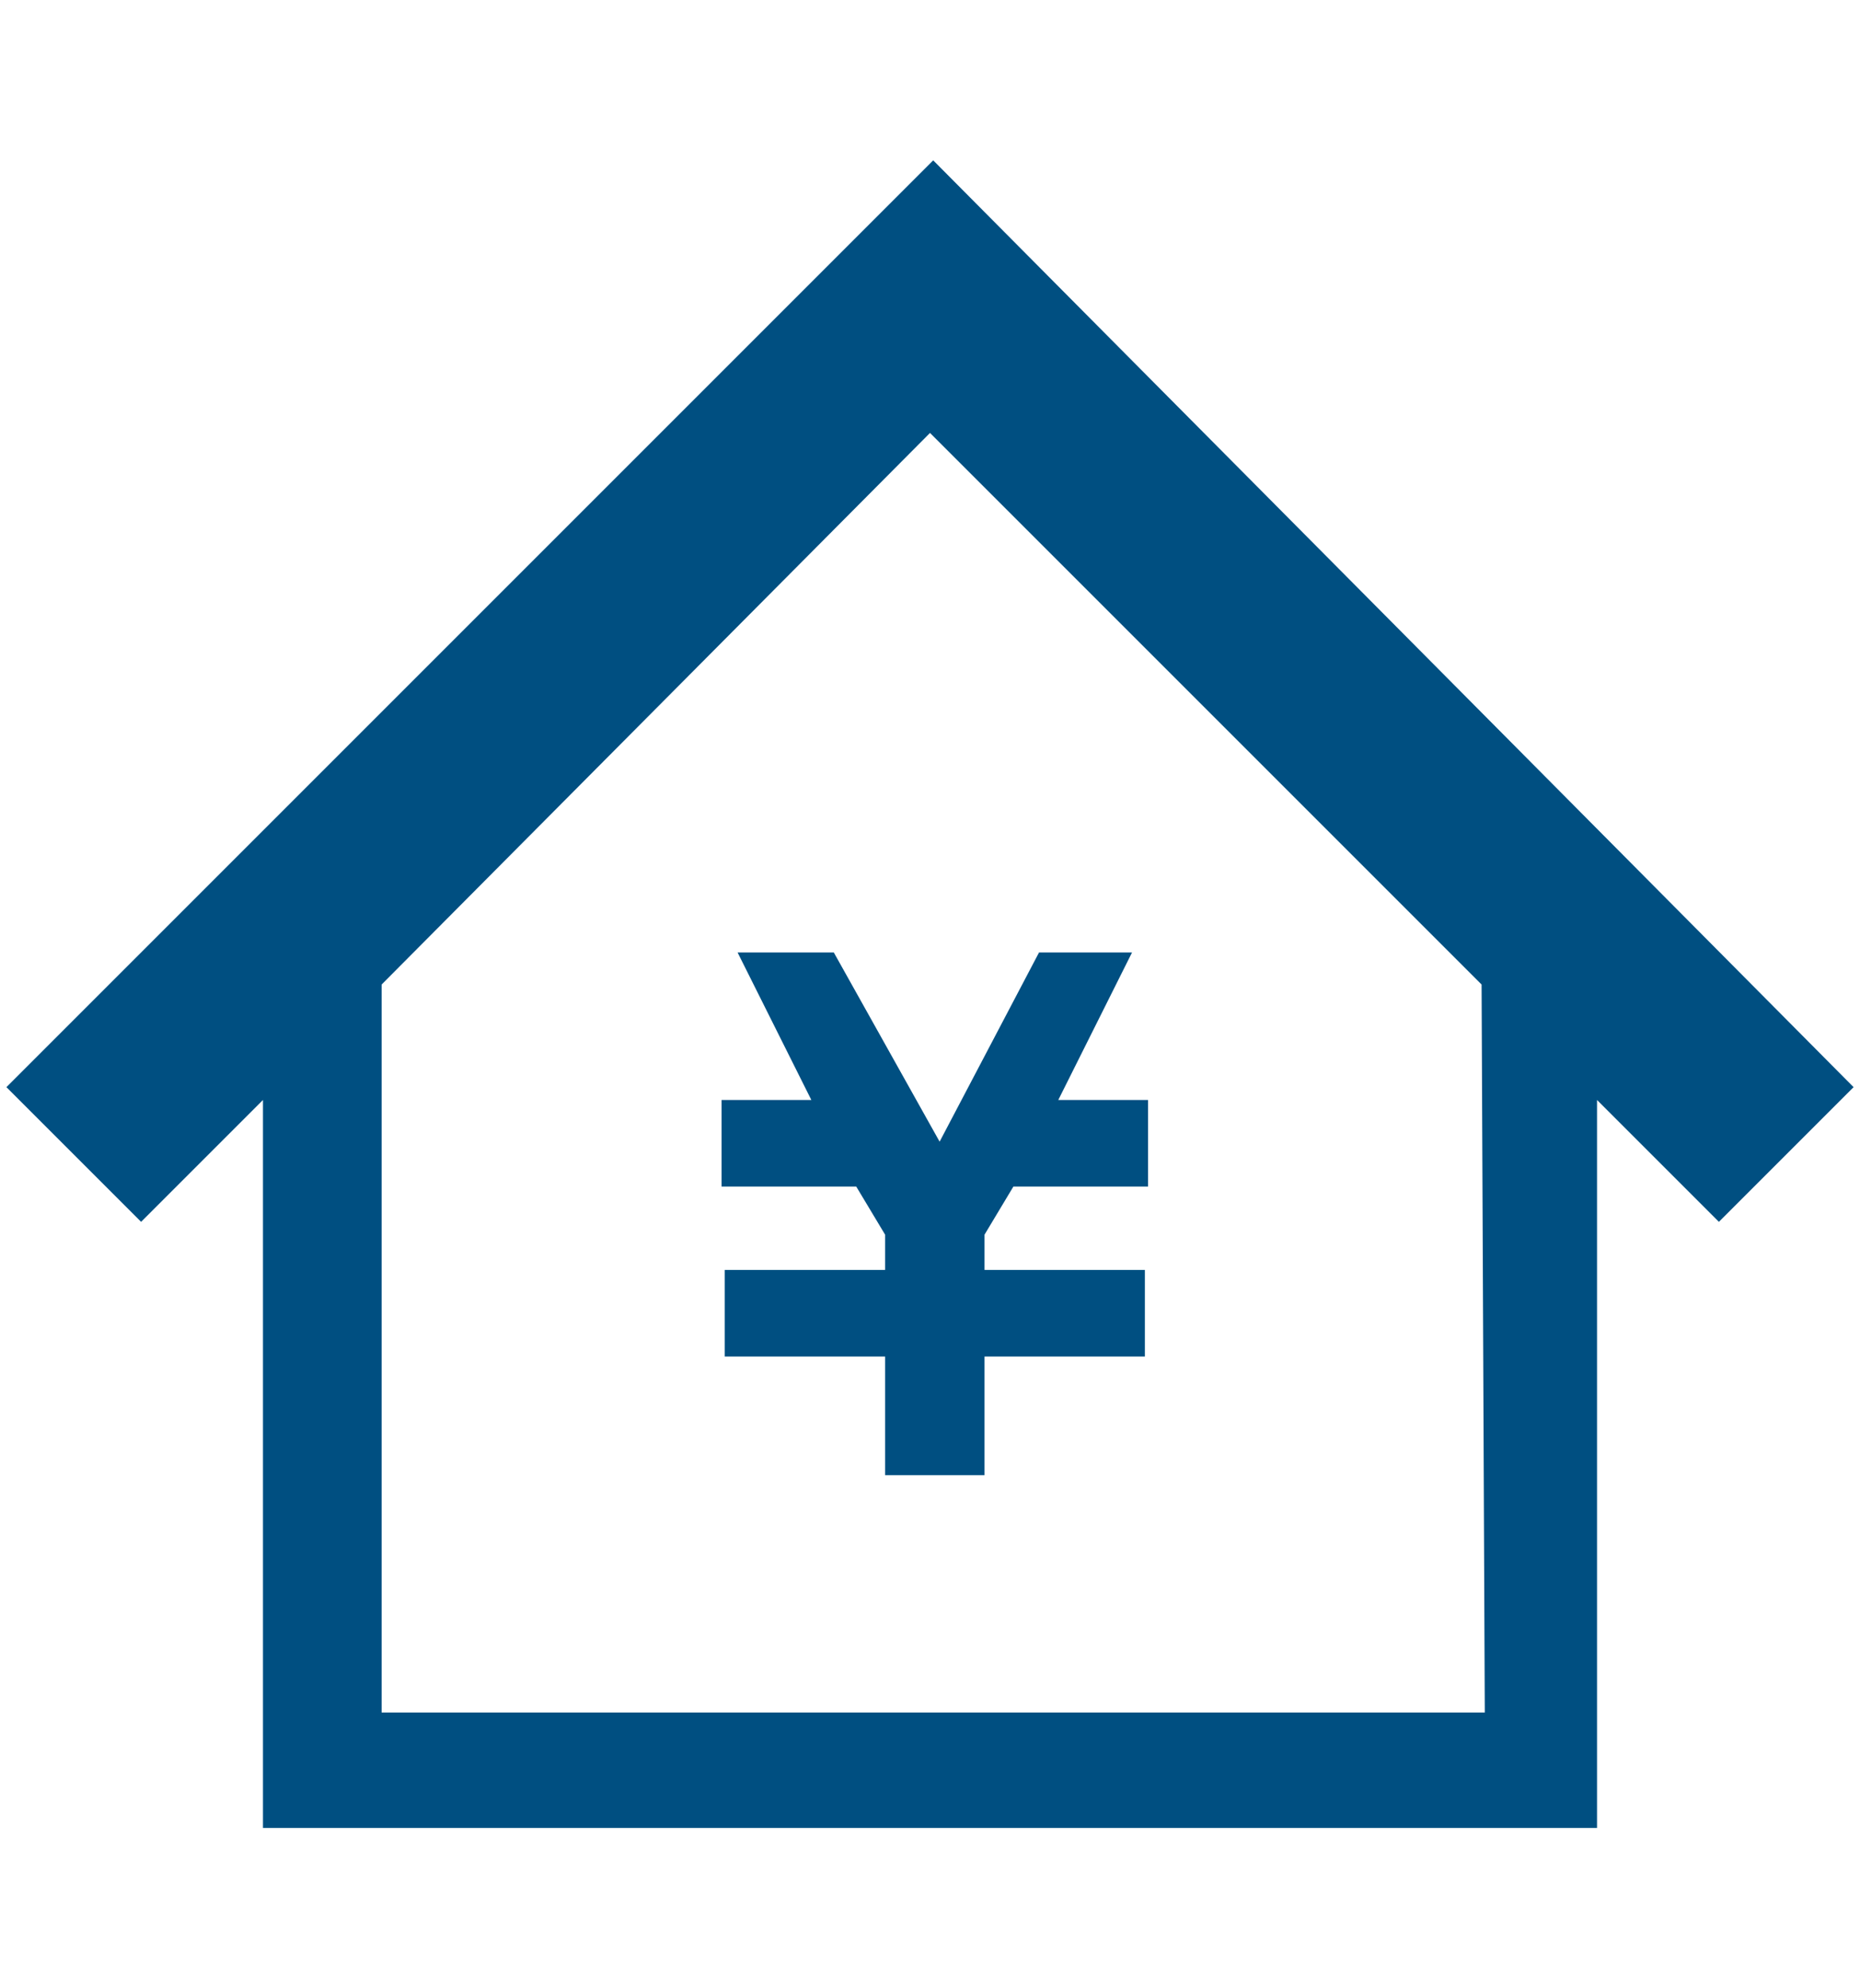 <svg xmlns="http://www.w3.org/2000/svg" viewBox="0 0 58 62" fill="#004f81"><path d="M26 29.7h-3l2.3 4.6h-2.8V37h4.2l.9 1.5v1.1h-5v2.7h5V46h3.1v-3.7h5v-2.7h-5v-1.1l.9-1.5h4.2v-2.7H33l2.3-4.6h-2.9l-3.1 5.9-3.3-5.9z"/><path d="M29.1 5 .2 33.9l4.2 4.2 3.8-3.8V57h41.6V34.3l3.8 3.8 4.2-4.2L29.1 5zm17.2 48.4H11.9V30.7L29 13.5l17.2 17.2.1 22.7z"/></svg>
